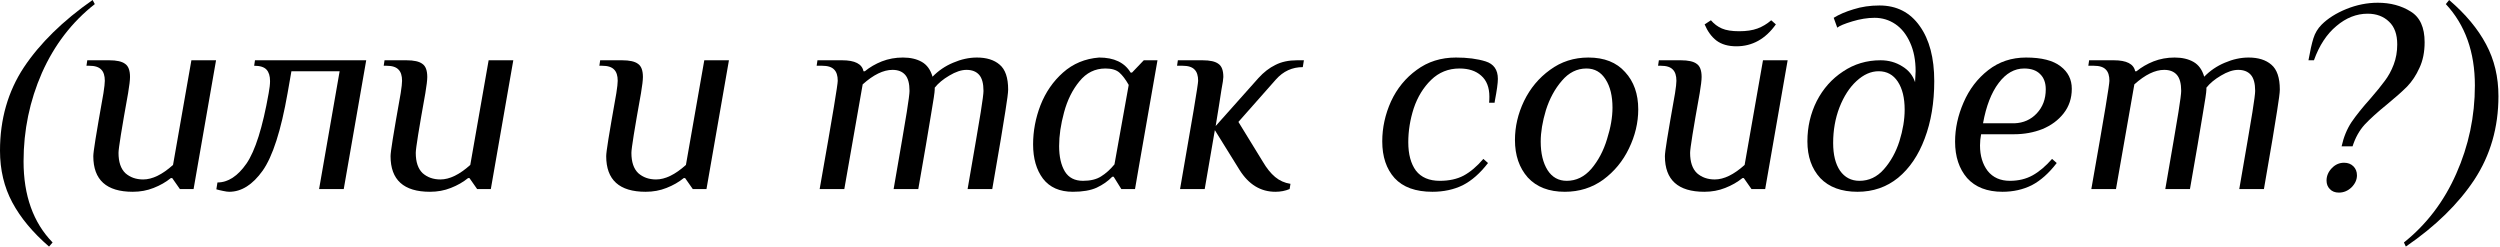 <?xml version="1.0" encoding="UTF-8"?> <svg xmlns="http://www.w3.org/2000/svg" width="730" height="72" viewBox="0 0 730 72" fill="none"> <path d="M14.32 72C9.573 67.893 6 63.6 3.6 59.12C1.2 54.64 0 49.6 0 44C0 34.827 2.32 26.72 6.96 19.68C11.653 12.64 18.347 6.08 27.04 0L27.68 1.2C21.013 6.427 15.867 13.12 12.24 21.28C8.667 29.44 6.88 38.053 6.88 47.12C6.88 57.093 9.707 64.987 15.36 70.8L14.32 72Z" fill="black"></path> <path d="M38.766 56C31.086 56 27.246 52.533 27.246 45.6C27.246 44.96 27.459 43.307 27.886 40.64C28.312 37.973 29.086 33.493 30.206 27.2C30.472 25.493 30.606 24.293 30.606 23.6C30.606 22.107 30.259 21.013 29.566 20.32C28.872 19.573 27.699 19.2 26.046 19.2H25.246L25.486 17.6H31.886C34.072 17.6 35.619 17.947 36.526 18.64C37.486 19.28 37.966 20.56 37.966 22.48C37.966 23.387 37.779 24.96 37.406 27.2C35.539 37.547 34.606 43.36 34.606 44.64C34.606 47.307 35.272 49.28 36.606 50.56C37.992 51.787 39.726 52.4 41.806 52.4C44.472 52.4 47.379 50.987 50.526 48.16L55.886 17.6H63.086L56.526 55.2H52.526L50.286 52H49.886C48.446 53.173 46.766 54.133 44.846 54.88C42.979 55.627 40.952 56 38.766 56Z" fill="black"></path> <path d="M66.934 56C66.508 56 65.921 55.92 65.174 55.76C64.374 55.6 63.708 55.44 63.174 55.28L63.494 53.28C66.588 53.28 69.414 51.44 71.974 47.76C74.534 44.027 76.694 37.173 78.454 27.2C78.721 25.76 78.854 24.587 78.854 23.68C78.854 22.187 78.508 21.067 77.814 20.32C77.121 19.573 75.921 19.2 74.214 19.2L74.454 17.6H106.934L100.374 55.2H93.174L99.174 20.8H85.094L83.974 27.2C82.054 38.133 79.628 45.68 76.694 49.84C73.761 53.947 70.508 56 66.934 56Z" fill="black"></path> <path d="M125.562 56C117.882 56 114.043 52.533 114.043 45.6C114.043 44.96 114.256 43.307 114.683 40.64C115.109 37.973 115.882 33.493 117.003 27.2C117.269 25.493 117.403 24.293 117.403 23.6C117.403 22.107 117.056 21.013 116.363 20.32C115.669 19.573 114.496 19.2 112.842 19.2H112.043L112.283 17.6H118.683C120.869 17.6 122.416 17.947 123.323 18.64C124.283 19.28 124.763 20.56 124.763 22.48C124.763 23.387 124.576 24.96 124.202 27.2C122.336 37.547 121.403 43.36 121.403 44.64C121.403 47.307 122.069 49.28 123.403 50.56C124.789 51.787 126.522 52.4 128.602 52.4C131.269 52.4 134.176 50.987 137.322 48.16L142.682 17.6H149.883L143.322 55.2H139.322L137.083 52H136.682C135.242 53.173 133.562 54.133 131.643 54.88C129.776 55.627 127.749 56 125.562 56Z" fill="black"></path> <path d="M188.531 56C180.851 56 177.011 52.533 177.011 45.6C177.011 44.96 177.225 43.307 177.651 40.64C178.078 37.973 178.851 33.493 179.971 27.2C180.238 25.493 180.371 24.293 180.371 23.6C180.371 22.107 180.025 21.013 179.331 20.32C178.638 19.573 177.465 19.2 175.811 19.2H175.011L175.251 17.6H181.651C183.838 17.6 185.385 17.947 186.291 18.64C187.251 19.28 187.731 20.56 187.731 22.48C187.731 23.387 187.545 24.96 187.171 27.2C185.305 37.547 184.371 43.36 184.371 44.64C184.371 47.307 185.038 49.28 186.371 50.56C187.758 51.787 189.491 52.4 191.571 52.4C194.238 52.4 197.145 50.987 200.291 48.16L205.651 17.6H212.851L206.291 55.2H202.291L200.051 52H199.651C198.211 53.173 196.531 54.133 194.611 54.88C192.745 55.627 190.718 56 188.531 56Z" fill="black"></path> <path d="M239.34 55.2C241.367 43.733 242.753 35.733 243.5 31.2C244.247 26.667 244.62 24.133 244.62 23.6C244.62 22.107 244.273 21.013 243.58 20.32C242.887 19.573 241.713 19.2 240.06 19.2H238.46L238.7 17.6H245.9C249.633 17.6 251.713 18.667 252.14 20.8H252.54C253.98 19.627 255.633 18.667 257.5 17.92C259.42 17.173 261.473 16.8 263.66 16.8C265.847 16.8 267.687 17.227 269.18 18.08C270.673 18.933 271.713 20.373 272.3 22.4C274.007 20.64 276.007 19.28 278.3 18.32C280.647 17.307 282.967 16.8 285.26 16.8C288.087 16.8 290.3 17.493 291.9 18.88C293.553 20.267 294.38 22.693 294.38 26.16C294.38 27.013 294.113 29.093 293.58 32.4C293.1 35.653 291.82 43.253 289.74 55.2H282.54C284.567 43.52 285.847 36.027 286.38 32.72C286.913 29.36 287.18 27.307 287.18 26.56C287.18 24.373 286.753 22.8 285.9 21.84C285.047 20.88 283.82 20.4 282.22 20.4C280.727 20.4 279.047 20.96 277.18 22.08C275.367 23.147 273.953 24.32 272.94 25.6V26.16C272.94 26.853 272.567 29.36 271.82 33.68C271.127 38 269.9 45.173 268.14 55.2H260.94C262.967 43.52 264.247 36.027 264.78 32.72C265.313 29.36 265.58 27.307 265.58 26.56C265.58 24.373 265.153 22.8 264.3 21.84C263.447 20.88 262.22 20.4 260.62 20.4C257.953 20.4 255.047 21.813 251.9 24.64L246.54 55.2H239.34Z" fill="black"></path> <path d="M313.265 56C309.425 56 306.518 54.72 304.545 52.16C302.625 49.6 301.665 46.267 301.665 42.16C301.665 38.267 302.385 34.453 303.825 30.72C305.318 26.933 307.505 23.76 310.385 21.2C313.318 18.587 316.838 17.12 320.945 16.8C325.318 16.8 328.385 18.267 330.145 21.2H330.545L333.985 17.6H337.985L332.625 48.24L331.425 55.2H327.425L325.185 51.6H324.785C323.558 52.88 322.038 53.947 320.225 54.8C318.465 55.6 316.145 56 313.265 56ZM316.225 52.8C318.412 52.8 320.172 52.373 321.505 51.52C322.892 50.667 324.198 49.493 325.425 48L329.585 24.8C328.678 23.2 327.772 22 326.865 21.2C325.958 20.4 324.598 20 322.785 20C319.745 20 317.212 21.253 315.185 23.76C313.158 26.213 311.665 29.227 310.705 32.8C309.745 36.32 309.265 39.6 309.265 42.64C309.265 45.733 309.825 48.213 310.945 50.08C312.065 51.893 313.825 52.8 316.225 52.8Z" fill="black"></path> <path d="M372.416 56C368.096 56 364.603 53.867 361.936 49.6L354.736 38L351.776 55.2H344.576C348.096 35.147 349.856 24.613 349.856 23.6C349.856 22.107 349.51 21.013 348.816 20.32C348.123 19.573 346.95 19.2 345.296 19.2H343.696L343.936 17.6H351.136C353.323 17.6 354.87 17.947 355.776 18.64C356.736 19.28 357.216 20.56 357.216 22.48C357.216 23.013 357.03 24.267 356.656 26.24C356.336 28.213 356.096 29.76 355.936 30.88L354.976 36.8L367.456 22.8C369.003 21.093 370.656 19.813 372.416 18.96C374.176 18.053 376.283 17.6 378.736 17.6H380.736L380.416 19.6C377.323 19.6 374.71 20.8 372.576 23.2L361.616 35.6L368.736 47.2C369.856 49.12 371.056 50.613 372.336 51.68C373.616 52.747 375.11 53.413 376.816 53.68L376.576 55.2C375.296 55.733 373.91 56 372.416 56Z" fill="black"></path> <path d="M418.258 56C413.351 56 409.671 54.667 407.218 52C404.818 49.333 403.618 45.76 403.618 41.28C403.618 37.28 404.471 33.387 406.178 29.6C407.938 25.813 410.445 22.747 413.698 20.4C416.951 18 420.765 16.8 425.138 16.8C428.498 16.8 431.378 17.173 433.778 17.92C436.178 18.667 437.378 20.373 437.378 23.04C437.378 24.267 437.085 26.4 436.498 29.44L436.418 30H434.818C434.871 29.573 434.898 28.987 434.898 28.24C434.898 25.52 434.098 23.467 432.498 22.08C430.951 20.693 428.845 20 426.178 20C422.925 20 420.151 21.12 417.858 23.36C415.618 25.547 413.938 28.293 412.818 31.6C411.751 34.907 411.218 38.213 411.218 41.52C411.218 45.04 411.965 47.813 413.458 49.84C415.005 51.813 417.325 52.8 420.418 52.8C423.138 52.8 425.458 52.293 427.378 51.28C429.351 50.213 431.271 48.587 433.138 46.4L434.498 47.6C432.205 50.587 429.751 52.747 427.138 54.08C424.525 55.36 421.565 56 418.258 56Z" fill="black"></path> <path d="M456.928 56C452.288 56 448.688 54.613 446.128 51.84C443.621 49.013 442.368 45.36 442.368 40.88C442.368 36.987 443.248 33.2 445.008 29.52C446.821 25.787 449.355 22.747 452.608 20.4C455.861 18 459.595 16.8 463.808 16.8C468.448 16.8 472.021 18.213 474.528 21.04C477.088 23.813 478.368 27.44 478.368 31.92C478.368 35.813 477.461 39.627 475.648 43.36C473.888 47.04 471.381 50.08 468.128 52.48C464.875 54.827 461.141 56 456.928 56ZM457.488 52.8C460.261 52.8 462.661 51.627 464.688 49.28C466.715 46.88 468.235 44 469.248 40.64C470.315 37.28 470.848 34.213 470.848 31.44C470.848 28.027 470.181 25.28 468.848 23.2C467.515 21.067 465.648 20 463.248 20C460.475 20 458.075 21.2 456.048 23.6C454.021 25.947 452.475 28.8 451.408 32.16C450.395 35.52 449.888 38.587 449.888 41.36C449.888 44.773 450.555 47.547 451.888 49.68C453.221 51.76 455.088 52.8 457.488 52.8Z" fill="black"></path> <path d="M497.672 56C489.992 56 486.152 52.533 486.152 45.6C486.152 44.96 486.365 43.307 486.792 40.64C487.219 37.973 487.992 33.493 489.112 27.2C489.379 25.493 489.512 24.293 489.512 23.6C489.512 22.107 489.165 21.013 488.472 20.32C487.779 19.573 486.605 19.2 484.952 19.2H484.152L484.392 17.6H490.792C492.979 17.6 494.525 17.947 495.432 18.64C496.392 19.28 496.872 20.56 496.872 22.48C496.872 23.387 496.685 24.96 496.312 27.2C494.445 37.547 493.512 43.36 493.512 44.64C493.512 47.307 494.179 49.28 495.512 50.56C496.899 51.787 498.632 52.4 500.712 52.4C503.379 52.4 506.285 50.987 509.432 48.16L514.792 17.6H521.992L515.432 55.2H511.432L509.192 52H508.792C507.352 53.173 505.672 54.133 503.752 54.88C501.885 55.627 499.859 56 497.672 56ZM507.032 13.52C504.632 13.52 502.685 12.96 501.192 11.84C499.752 10.72 498.605 9.147 497.752 7.12L499.592 5.92C500.499 6.987 501.565 7.787 502.792 8.32C504.019 8.853 505.699 9.12 507.832 9.12C509.965 9.12 511.752 8.853 513.192 8.32C514.632 7.787 515.965 6.987 517.192 5.92L518.552 7.12C515.512 11.387 511.672 13.52 507.032 13.52Z" fill="black"></path> <path d="M542.401 56C537.707 56 534.081 54.667 531.521 52C529.014 49.28 527.761 45.707 527.761 41.28C527.761 37.067 528.667 33.147 530.481 29.52C532.347 25.893 534.907 23.013 538.161 20.88C541.414 18.693 545.067 17.6 549.121 17.6C551.467 17.6 553.574 18.187 555.441 19.36C557.307 20.48 558.561 22.027 559.201 24C559.307 22.293 559.361 21.227 559.361 20.8C559.361 17.6 558.827 14.827 557.761 12.48C556.694 10.08 555.254 8.267 553.441 7.04C551.627 5.813 549.601 5.2 547.361 5.2C545.334 5.2 543.174 5.547 540.881 6.24C538.587 6.933 537.121 7.547 536.481 8.08L535.441 5.2C536.987 4.24 538.907 3.413 541.201 2.72C543.547 1.973 546.081 1.6 548.801 1.6C553.814 1.6 557.734 3.6 560.561 7.6C563.387 11.547 564.801 16.907 564.801 23.68C564.801 29.973 563.867 35.573 562.001 40.48C560.187 45.333 557.601 49.147 554.241 51.92C550.881 54.64 546.934 56 542.401 56ZM542.961 52.8C545.734 52.8 548.107 51.68 550.081 49.44C552.107 47.147 553.627 44.4 554.641 41.2C555.654 37.947 556.161 34.88 556.161 32C556.161 28.587 555.494 25.867 554.161 23.84C552.827 21.813 550.961 20.8 548.561 20.8C546.321 20.8 544.161 21.76 542.081 23.68C540.054 25.547 538.401 28.107 537.121 31.36C535.894 34.56 535.281 38.027 535.281 41.76C535.281 45.173 535.947 47.867 537.281 49.84C538.667 51.813 540.561 52.8 542.961 52.8Z" fill="black"></path> <path d="M584.724 56C580.244 56 576.804 54.667 574.404 52C572.057 49.28 570.884 45.733 570.884 41.36C570.884 37.52 571.71 33.707 573.364 29.92C575.017 26.08 577.417 22.933 580.564 20.48C583.71 18.027 587.39 16.8 591.604 16.8C596.137 16.8 599.497 17.653 601.684 19.36C603.87 21.013 604.964 23.2 604.964 25.92C604.964 28.693 604.164 31.093 602.564 33.12C601.017 35.093 598.964 36.613 596.404 37.68C593.844 38.693 591.07 39.2 588.084 39.2H578.484C578.27 40.267 578.164 41.36 578.164 42.48C578.164 45.467 578.91 47.947 580.404 49.92C581.95 51.84 584.11 52.8 586.884 52.8C589.39 52.8 591.604 52.267 593.524 51.2C595.444 50.133 597.337 48.533 599.204 46.4L600.564 47.6C598.27 50.587 595.844 52.747 593.284 54.08C590.724 55.36 587.87 56 584.724 56ZM588.244 36C590.857 35.893 593.017 34.933 594.724 33.12C596.484 31.253 597.364 28.907 597.364 26.08C597.364 24.16 596.804 22.667 595.684 21.6C594.617 20.533 593.07 20 591.044 20C588.217 20 585.737 21.413 583.604 24.24C581.47 27.067 579.95 30.987 579.044 36H588.244Z" fill="black"></path> <path d="M610.668 55.2C612.695 43.733 614.081 35.733 614.828 31.2C615.575 26.667 615.948 24.133 615.948 23.6C615.948 22.107 615.602 21.013 614.908 20.32C614.215 19.573 613.041 19.2 611.388 19.2H609.788L610.028 17.6H617.228C620.961 17.6 623.041 18.667 623.468 20.8H623.868C625.308 19.627 626.961 18.667 628.828 17.92C630.748 17.173 632.801 16.8 634.988 16.8C637.175 16.8 639.015 17.227 640.508 18.08C642.001 18.933 643.041 20.373 643.628 22.4C645.335 20.64 647.335 19.28 649.628 18.32C651.975 17.307 654.295 16.8 656.588 16.8C659.415 16.8 661.628 17.493 663.228 18.88C664.881 20.267 665.708 22.693 665.708 26.16C665.708 27.013 665.441 29.093 664.908 32.4C664.428 35.653 663.148 43.253 661.068 55.2H653.868C655.895 43.52 657.175 36.027 657.708 32.72C658.241 29.36 658.508 27.307 658.508 26.56C658.508 24.373 658.081 22.8 657.228 21.84C656.375 20.88 655.148 20.4 653.548 20.4C652.055 20.4 650.375 20.96 648.508 22.08C646.695 23.147 645.281 24.32 644.268 25.6V26.16C644.268 26.853 643.895 29.36 643.148 33.68C642.455 38 641.228 45.173 639.468 55.2H632.268C634.295 43.52 635.575 36.027 636.108 32.72C636.641 29.36 636.908 27.307 636.908 26.56C636.908 24.373 636.481 22.8 635.628 21.84C634.775 20.88 633.548 20.4 631.948 20.4C629.281 20.4 626.375 21.813 623.228 24.64L617.868 55.2H610.668Z" fill="black"></path> <path d="M683.751 42.72C684.337 40.053 685.297 37.707 686.631 35.68C688.017 33.653 689.857 31.36 692.151 28.8C693.911 26.773 695.297 25.067 696.311 23.68C697.377 22.293 698.257 20.693 698.951 18.88C699.644 17.067 699.991 15.093 699.991 12.96C699.991 10.027 699.191 7.813 697.591 6.32C695.991 4.773 693.911 4 691.351 4C688.097 4 685.057 5.2 682.231 7.6C679.404 9.947 677.217 13.28 675.671 17.6H674.071C674.551 14.88 675.031 12.747 675.511 11.2C675.991 9.653 676.791 8.32 677.911 7.2C679.724 5.387 682.124 3.867 685.111 2.64C688.151 1.413 691.217 0.8 694.311 0.8C697.991 0.8 701.191 1.653 703.911 3.36C706.631 5.013 707.991 8 707.991 12.32C707.991 15.2 707.484 17.707 706.471 19.84C705.511 21.973 704.311 23.787 702.871 25.28C701.431 26.72 699.511 28.427 697.111 30.4C694.284 32.693 692.071 34.693 690.471 36.4C688.924 38.107 687.751 40.213 686.951 42.72H683.751ZM682.951 56.24C681.831 56.24 680.951 55.893 680.311 55.2C679.671 54.56 679.351 53.733 679.351 52.72C679.351 51.387 679.857 50.187 680.871 49.12C681.884 48.053 683.084 47.52 684.471 47.52C685.591 47.52 686.497 47.867 687.191 48.56C687.884 49.253 688.231 50.133 688.231 51.2C688.231 52.48 687.697 53.653 686.631 54.72C685.564 55.733 684.337 56.24 682.951 56.24Z" fill="black"></path> <path d="M701.946 70.8C708.56 65.52 713.653 58.827 717.226 50.72C720.853 42.56 722.666 33.973 722.666 24.96C722.666 15.2 719.84 7.28 714.186 1.2L715.146 0C719.946 4.107 723.546 8.427 725.946 12.96C728.346 17.44 729.546 22.48 729.546 28.08C729.546 37.2 727.2 45.333 722.506 52.48C717.813 59.573 711.146 66.08 702.506 72L701.946 70.8Z" fill="black"></path> </svg> 